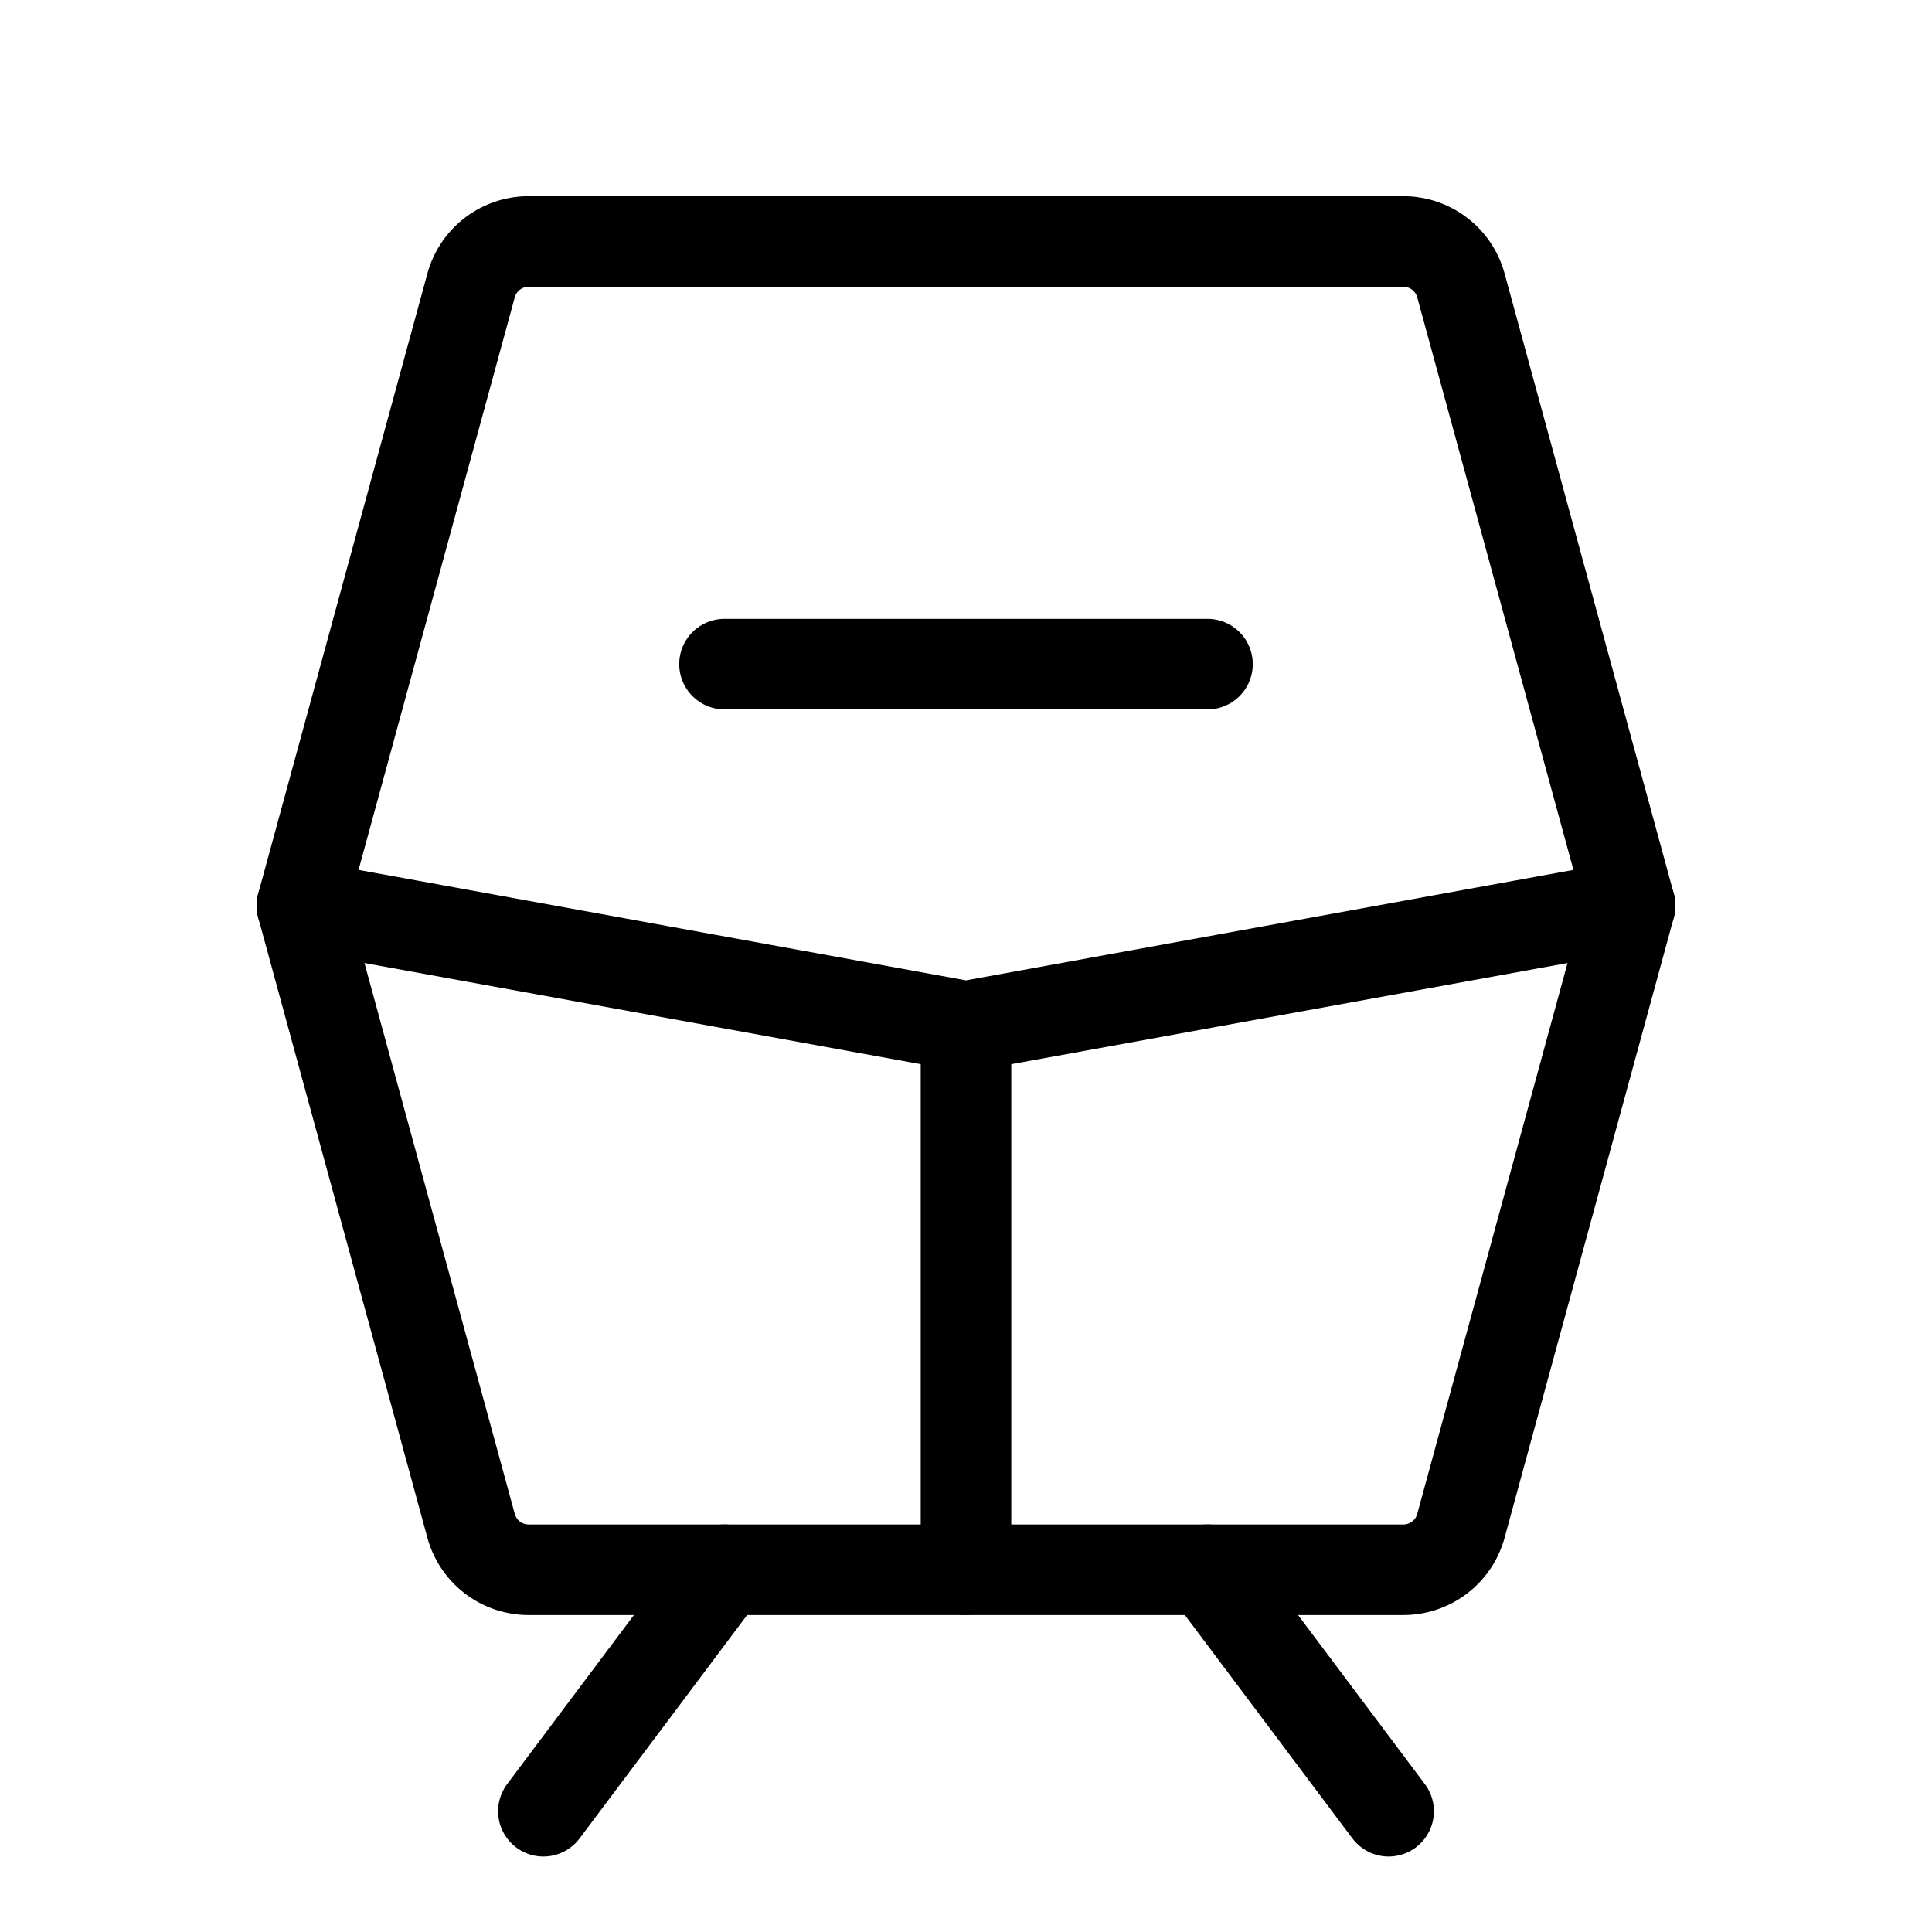 <svg xmlns="http://www.w3.org/2000/svg" viewBox="0 0 256 256"><rect width="256" height="256" fill="none"/><path d="M70.1,32H185.9a7.9,7.9,0,0,1,7.7,5.9L216,120l-22.4,82.1a7.9,7.9,0,0,1-7.7,5.9H70.1a7.9,7.9,0,0,1-7.7-5.9L40,120,62.4,37.9A7.9,7.9,0,0,1,70.1,32Z" fill="none" stroke="#000" stroke-linecap="round" stroke-linejoin="round" stroke-width="12"/><line x1="128" y1="208" x2="128" y2="136" fill="none" stroke="#000" stroke-linecap="round" stroke-linejoin="round" stroke-width="12"/><polyline points="40 120 128 136 216 120" fill="none" stroke="#000" stroke-linecap="round" stroke-linejoin="round" stroke-width="12"/><line x1="96" y1="88" x2="160" y2="88" fill="none" stroke="#000" stroke-linecap="round" stroke-linejoin="round" stroke-width="12"/><line x1="96" y1="208" x2="72" y2="240" fill="none" stroke="#000" stroke-linecap="round" stroke-linejoin="round" stroke-width="12"/><line x1="160" y1="208" x2="184" y2="240" fill="none" stroke="#000" stroke-linecap="round" stroke-linejoin="round" stroke-width="12"/></svg>